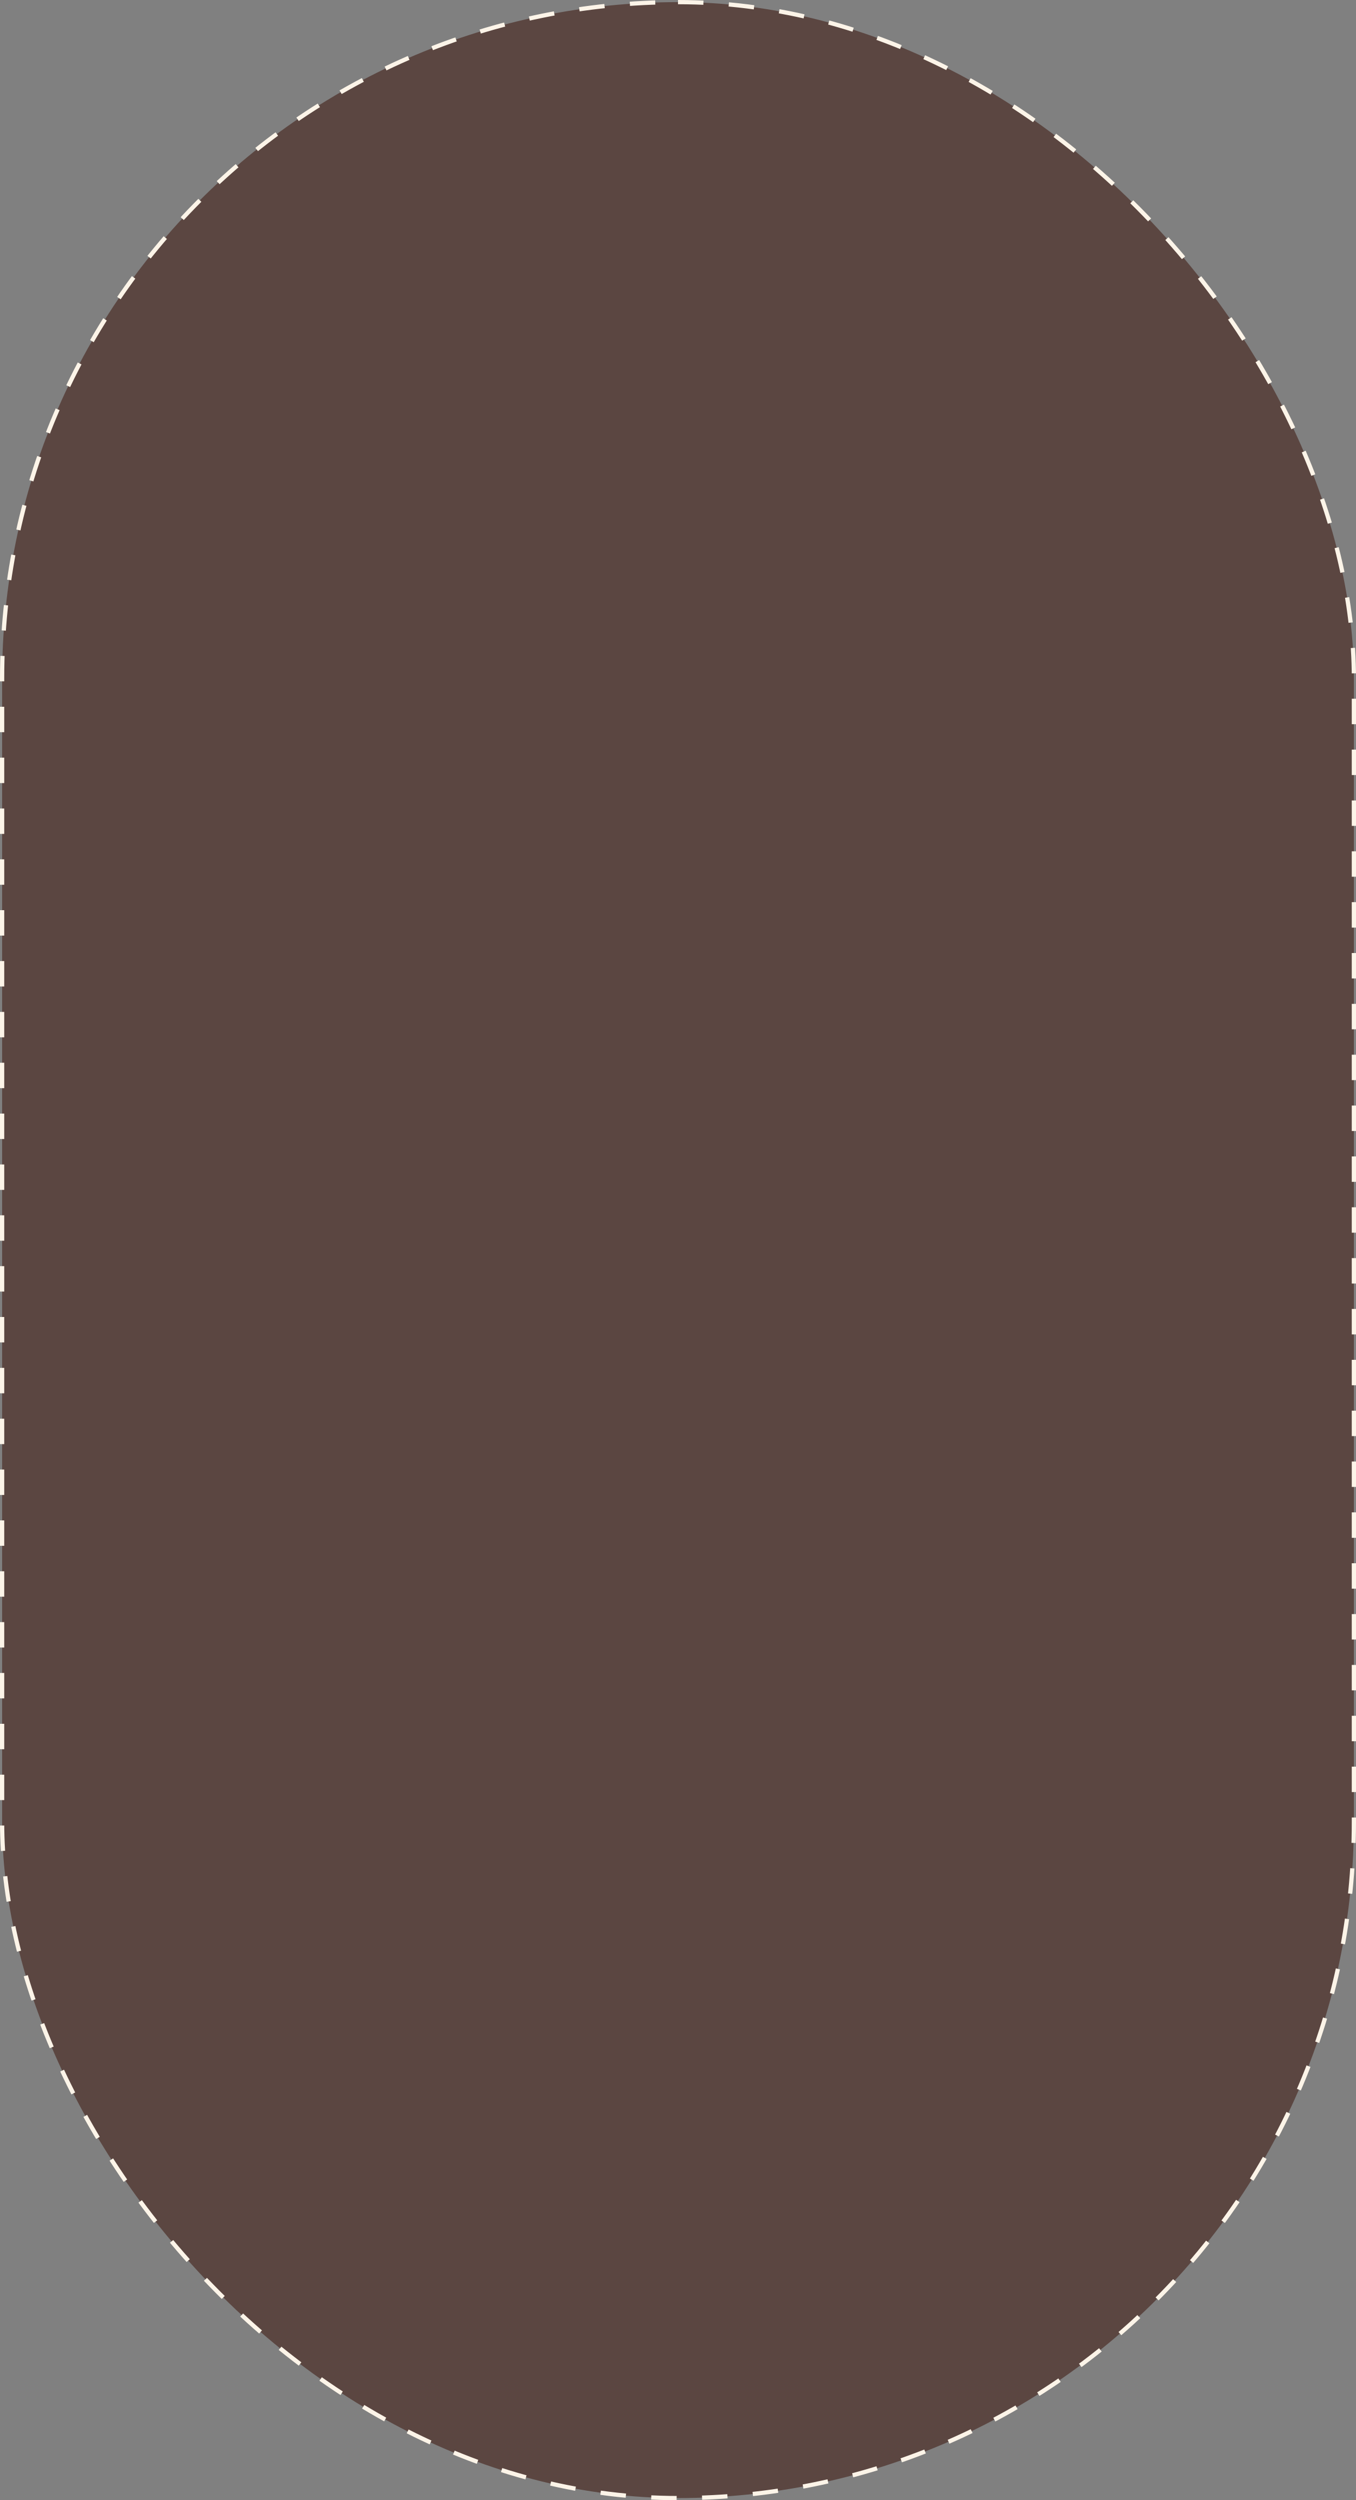 <?xml version="1.0" encoding="UTF-8"?> <svg xmlns="http://www.w3.org/2000/svg" width="320" height="590" viewBox="0 0 320 590" fill="none"><rect x="0" y="0" width="320" height="590" fill="#808080" stroke="none"/><rect x="0.5" y="0.5" width="319" height="589" rx="159.5" fill="#5B4641" stroke="#FCF4E8" stroke-dasharray="6 6"></rect></svg> 